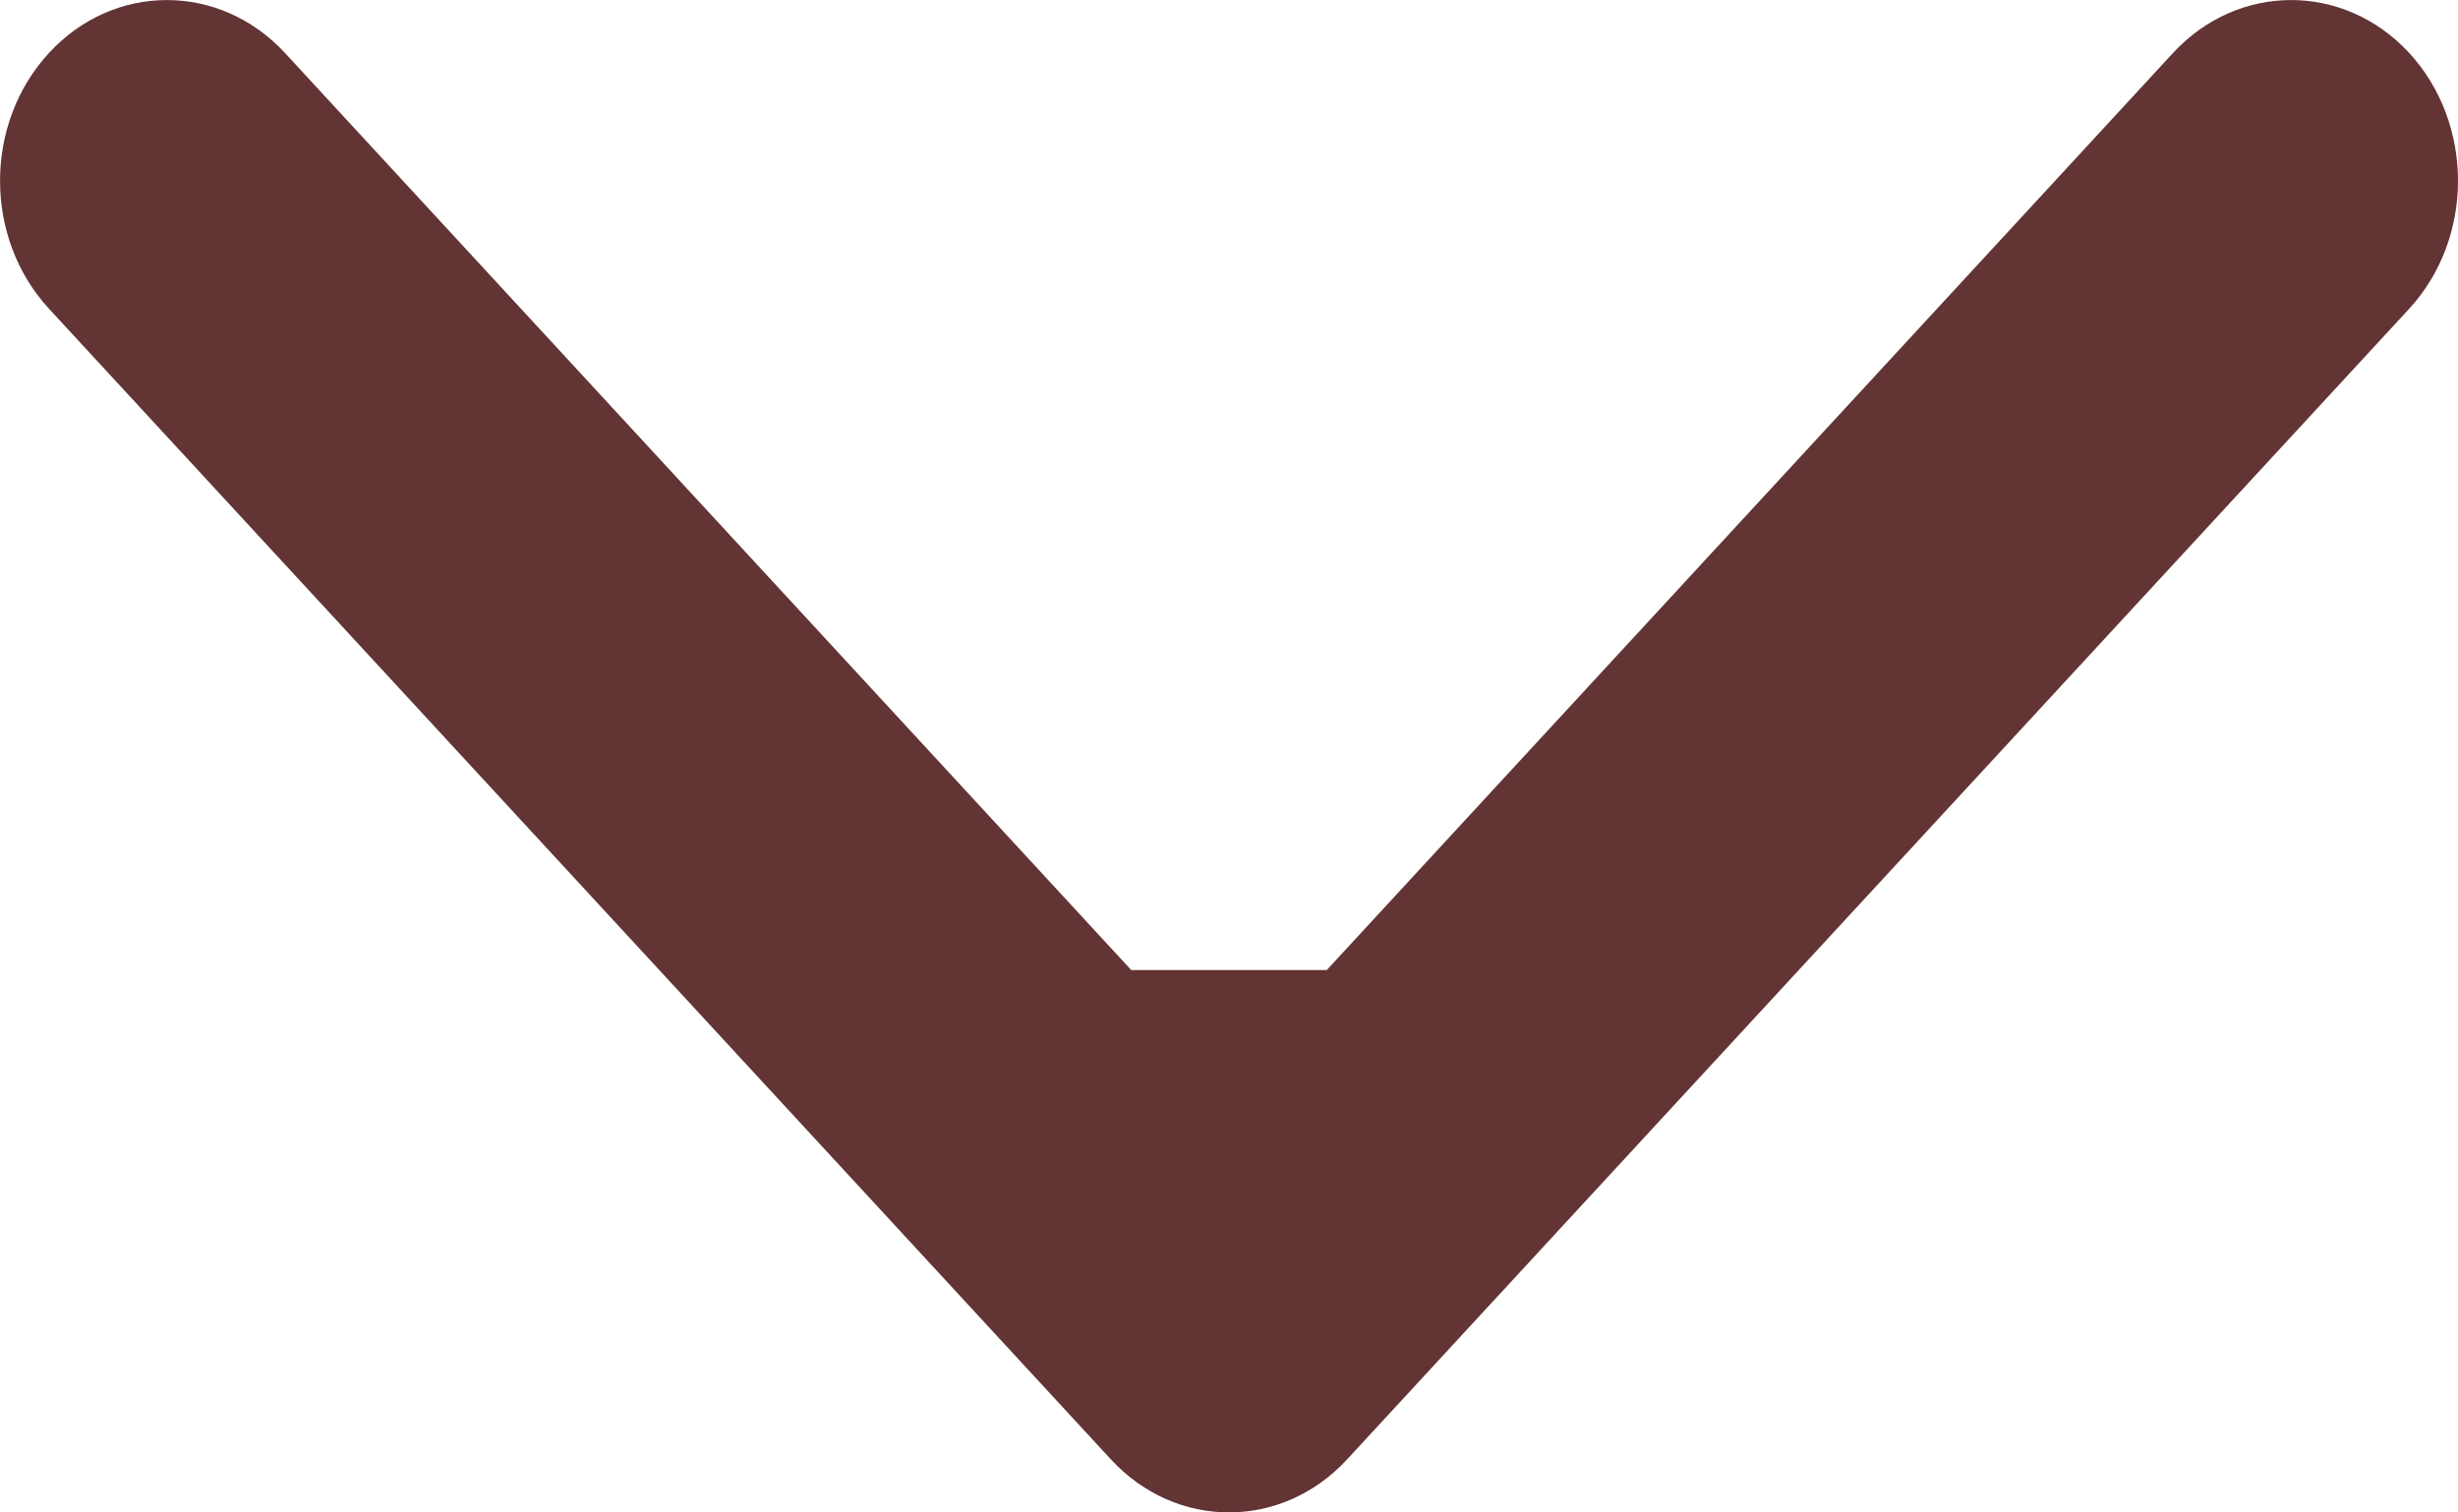 <?xml version="1.0" encoding="UTF-8"?> <svg xmlns="http://www.w3.org/2000/svg" width="13" height="8" viewBox="0 0 13 8" fill="none"><path fill-rule="evenodd" clip-rule="evenodd" d="M12.742 1.633L7.124 7.72C6.779 8.093 6.221 8.093 5.876 7.72L0.259 1.633C-0.086 1.259 -0.086 0.654 0.259 0.28C0.603 -0.093 1.162 -0.093 1.507 0.28L5.983 5.131L7.017 5.131L11.493 0.28C11.838 -0.093 12.397 -0.093 12.742 0.28C13.086 0.654 13.086 1.259 12.742 1.633Z" fill="#633434"></path></svg> 